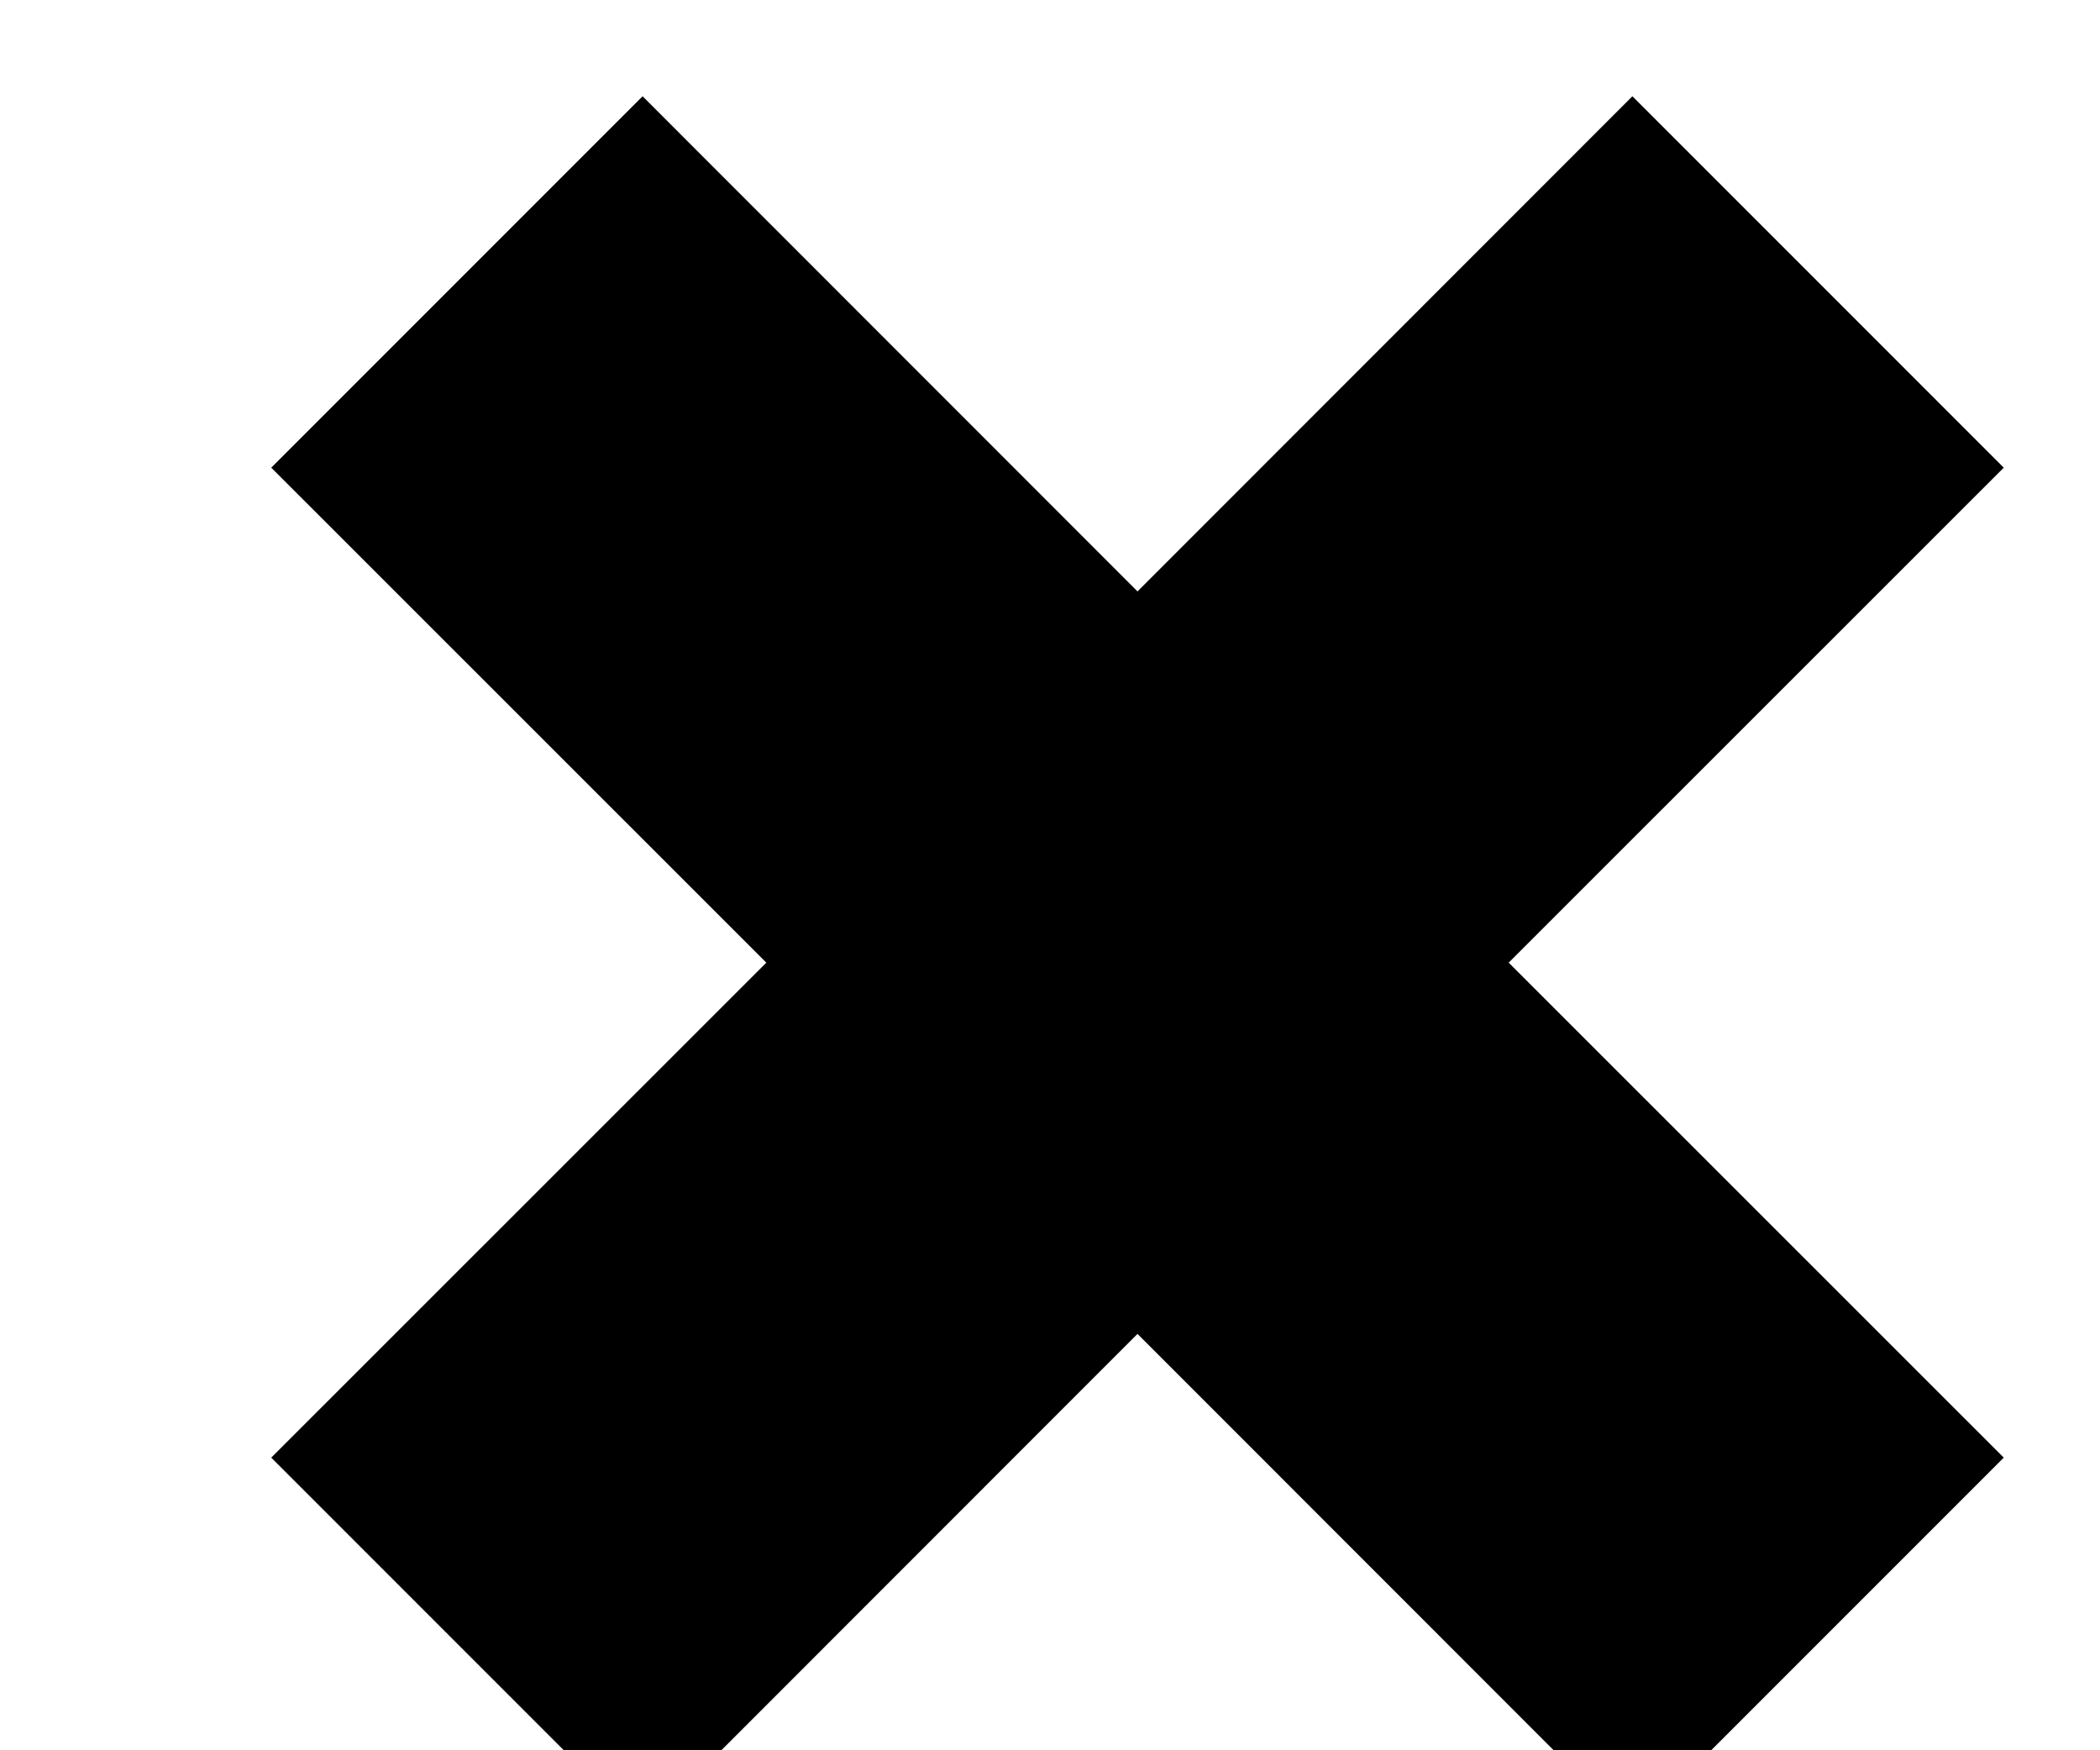 <svg xmlns="http://www.w3.org/2000/svg"  viewBox="0 0 12 10">
  <defs>
    <style>
      .cls-1 {
        fill-rule: evenodd;
      }
    </style>
  </defs>
  <path class="cls-1 color" d="M306.328,184.45l-2.828-2.829-2.828,2.829-2.122-2.122,2.829-2.828-2.829-2.828,2.122-2.122,2.828,2.829,2.828-2.829,2.122,2.122-2.829,2.828,2.829,2.828Z" transform="translate(-297 -174)"/>
</svg>
